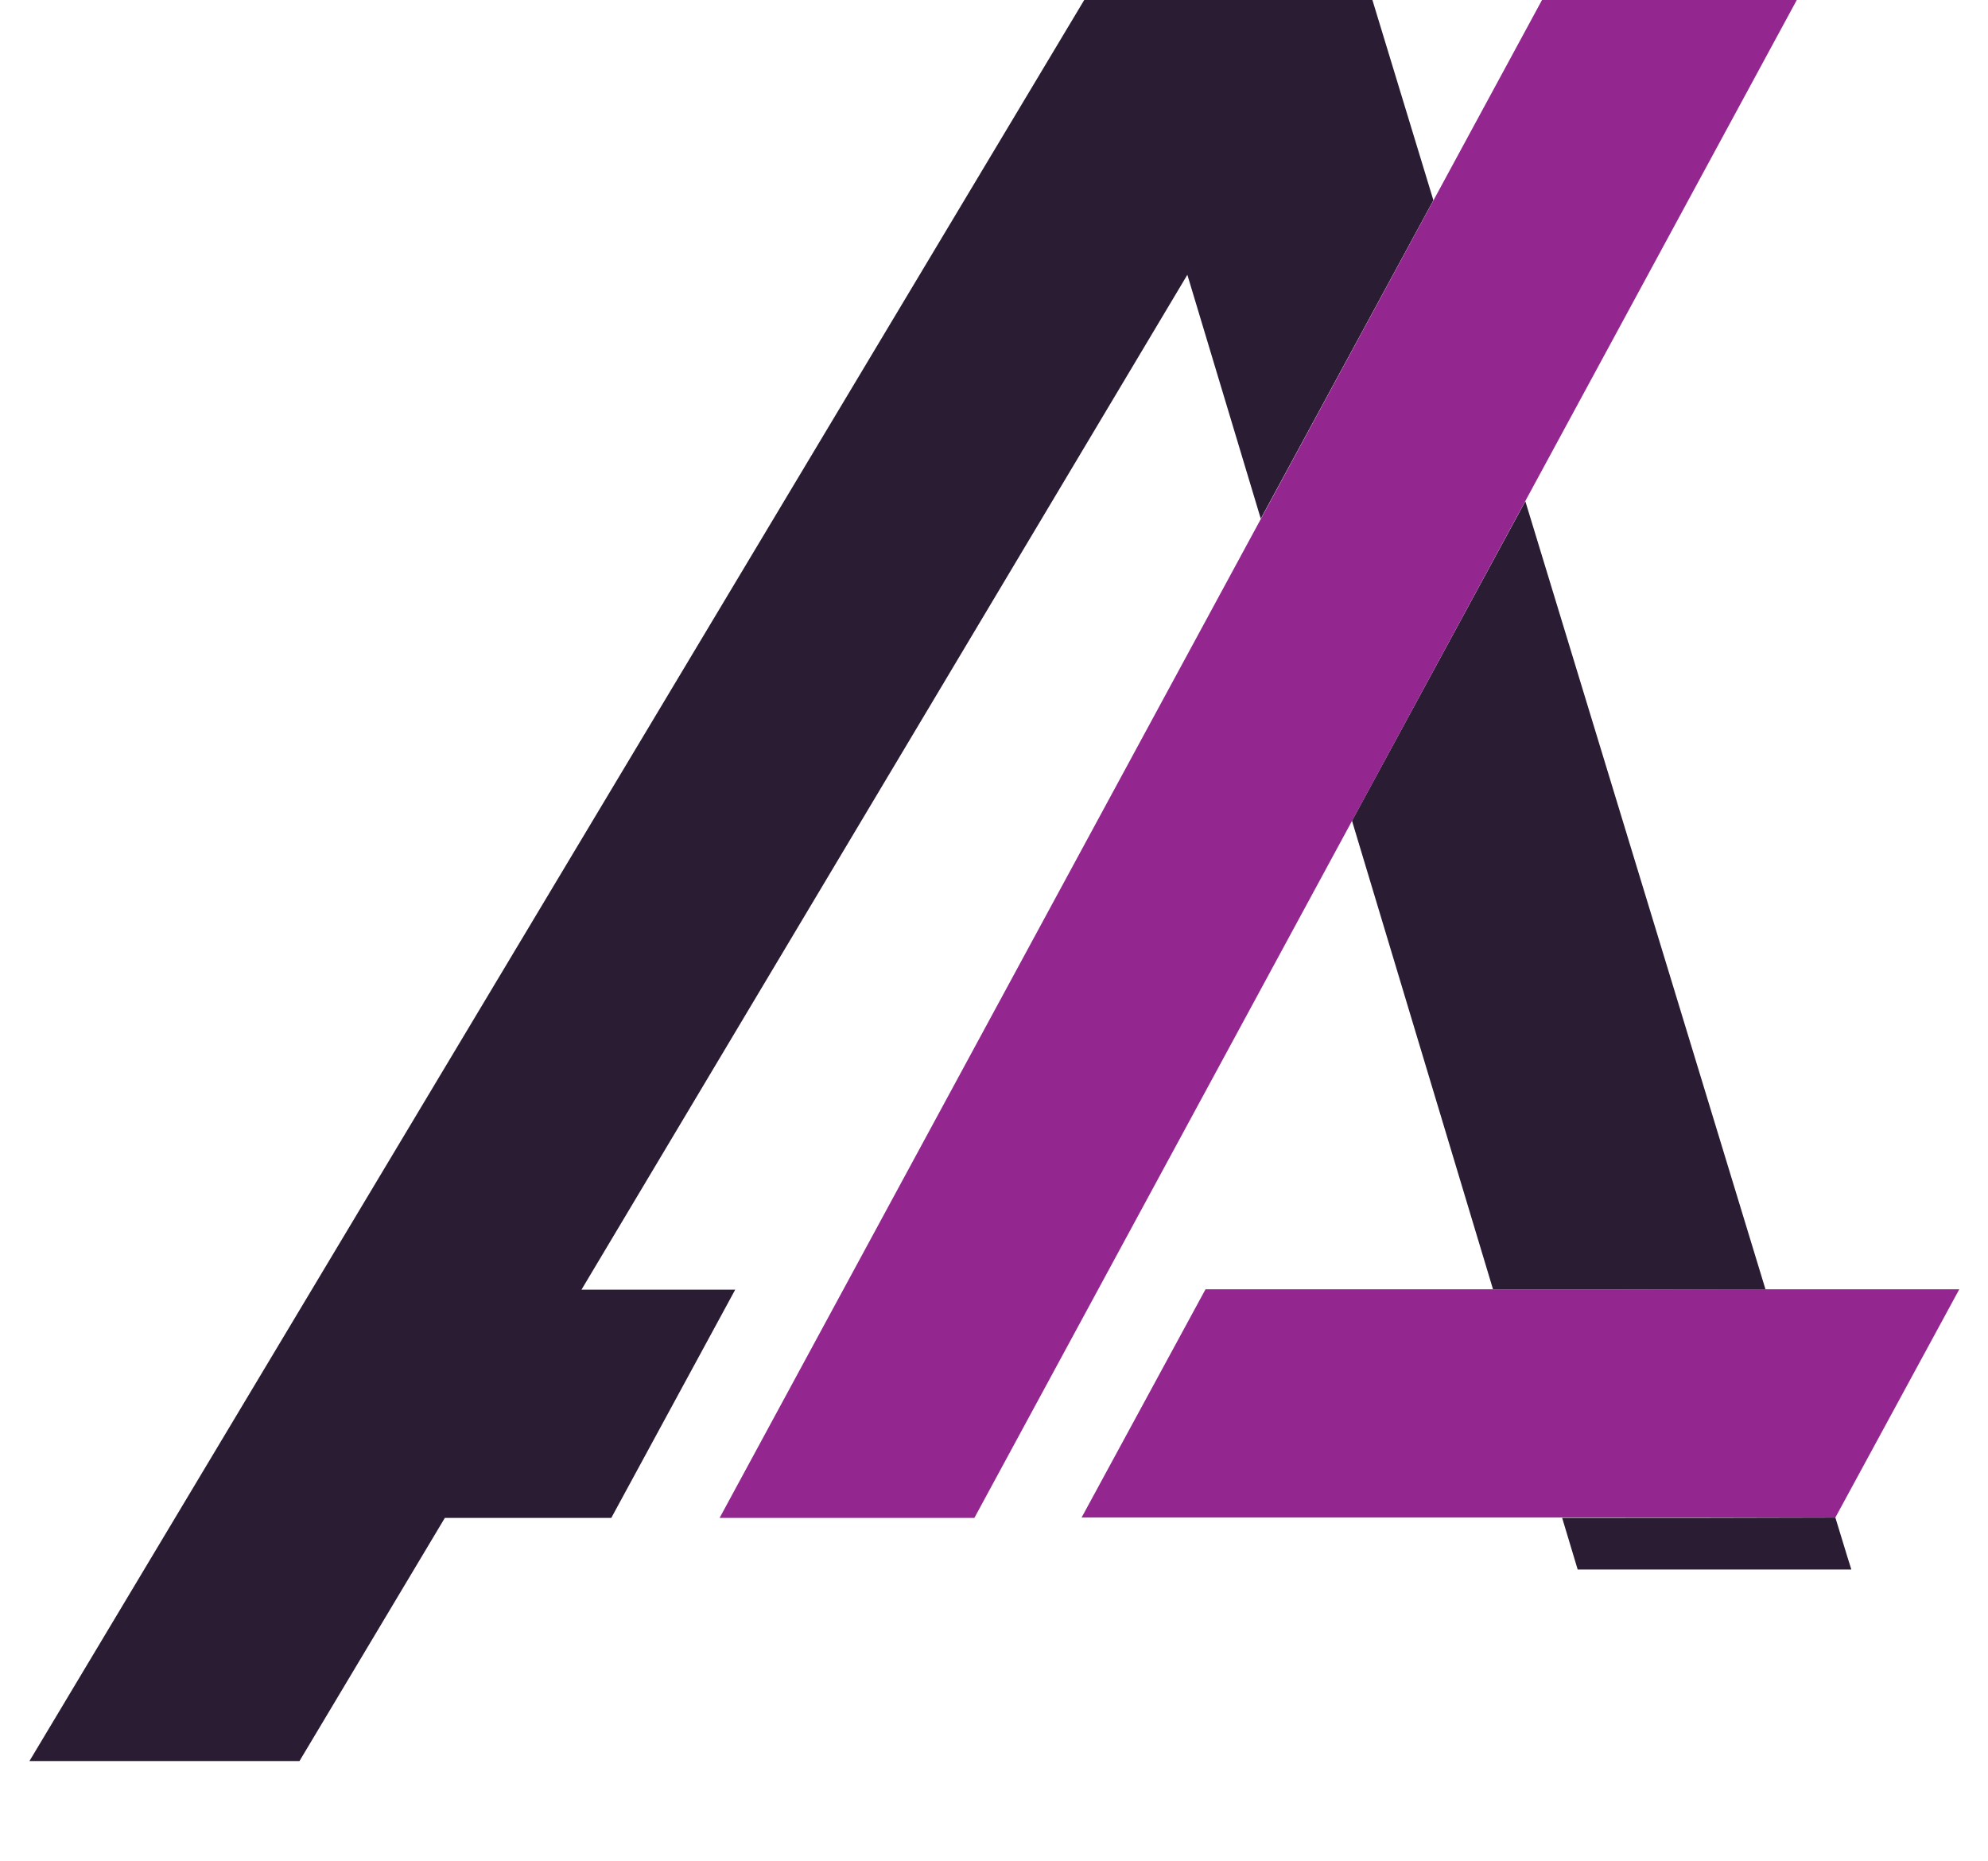<svg xmlns="http://www.w3.org/2000/svg"
     viewBox="0 0 547 512"><!--!Font Awesome Pro 6.7.2 by @fontawesome - https://fontawesome.com License - https://fontawesome.com/license (Commercial License) Copyright 2025 Fonticons, Inc.-->
    <path class="fa-secondary" fill="#2a1c33"
          d="M8.1 484.5L302.1-6.3l73.6 0 18.7 61.4-47.5 87.6L326.7 75.6 160 354.8l42.3 0-34.1 62.8-45.8 0-40 66.9-74.3 0zM372 225.8c15.9-29.3 31.8-58.6 47.7-87.9l66.1 216.9c-25-.1-50-.1-75-.1L372 225.8zm57.8 191.8c25.1 0 50.1 0 75.2-.1c1.5 4.8 2.9 9.6 4.4 14.3l-75.3 0-4.3-14.3z"/>
    <path class="fa-primary" fill="#93278f"
          d="M331.7 354.7l-34.1 62.8H505l34.1-62.8H331.7zm96-361L198 417.6h70.1L497.8-6.3H427.7z"/>
</svg>
